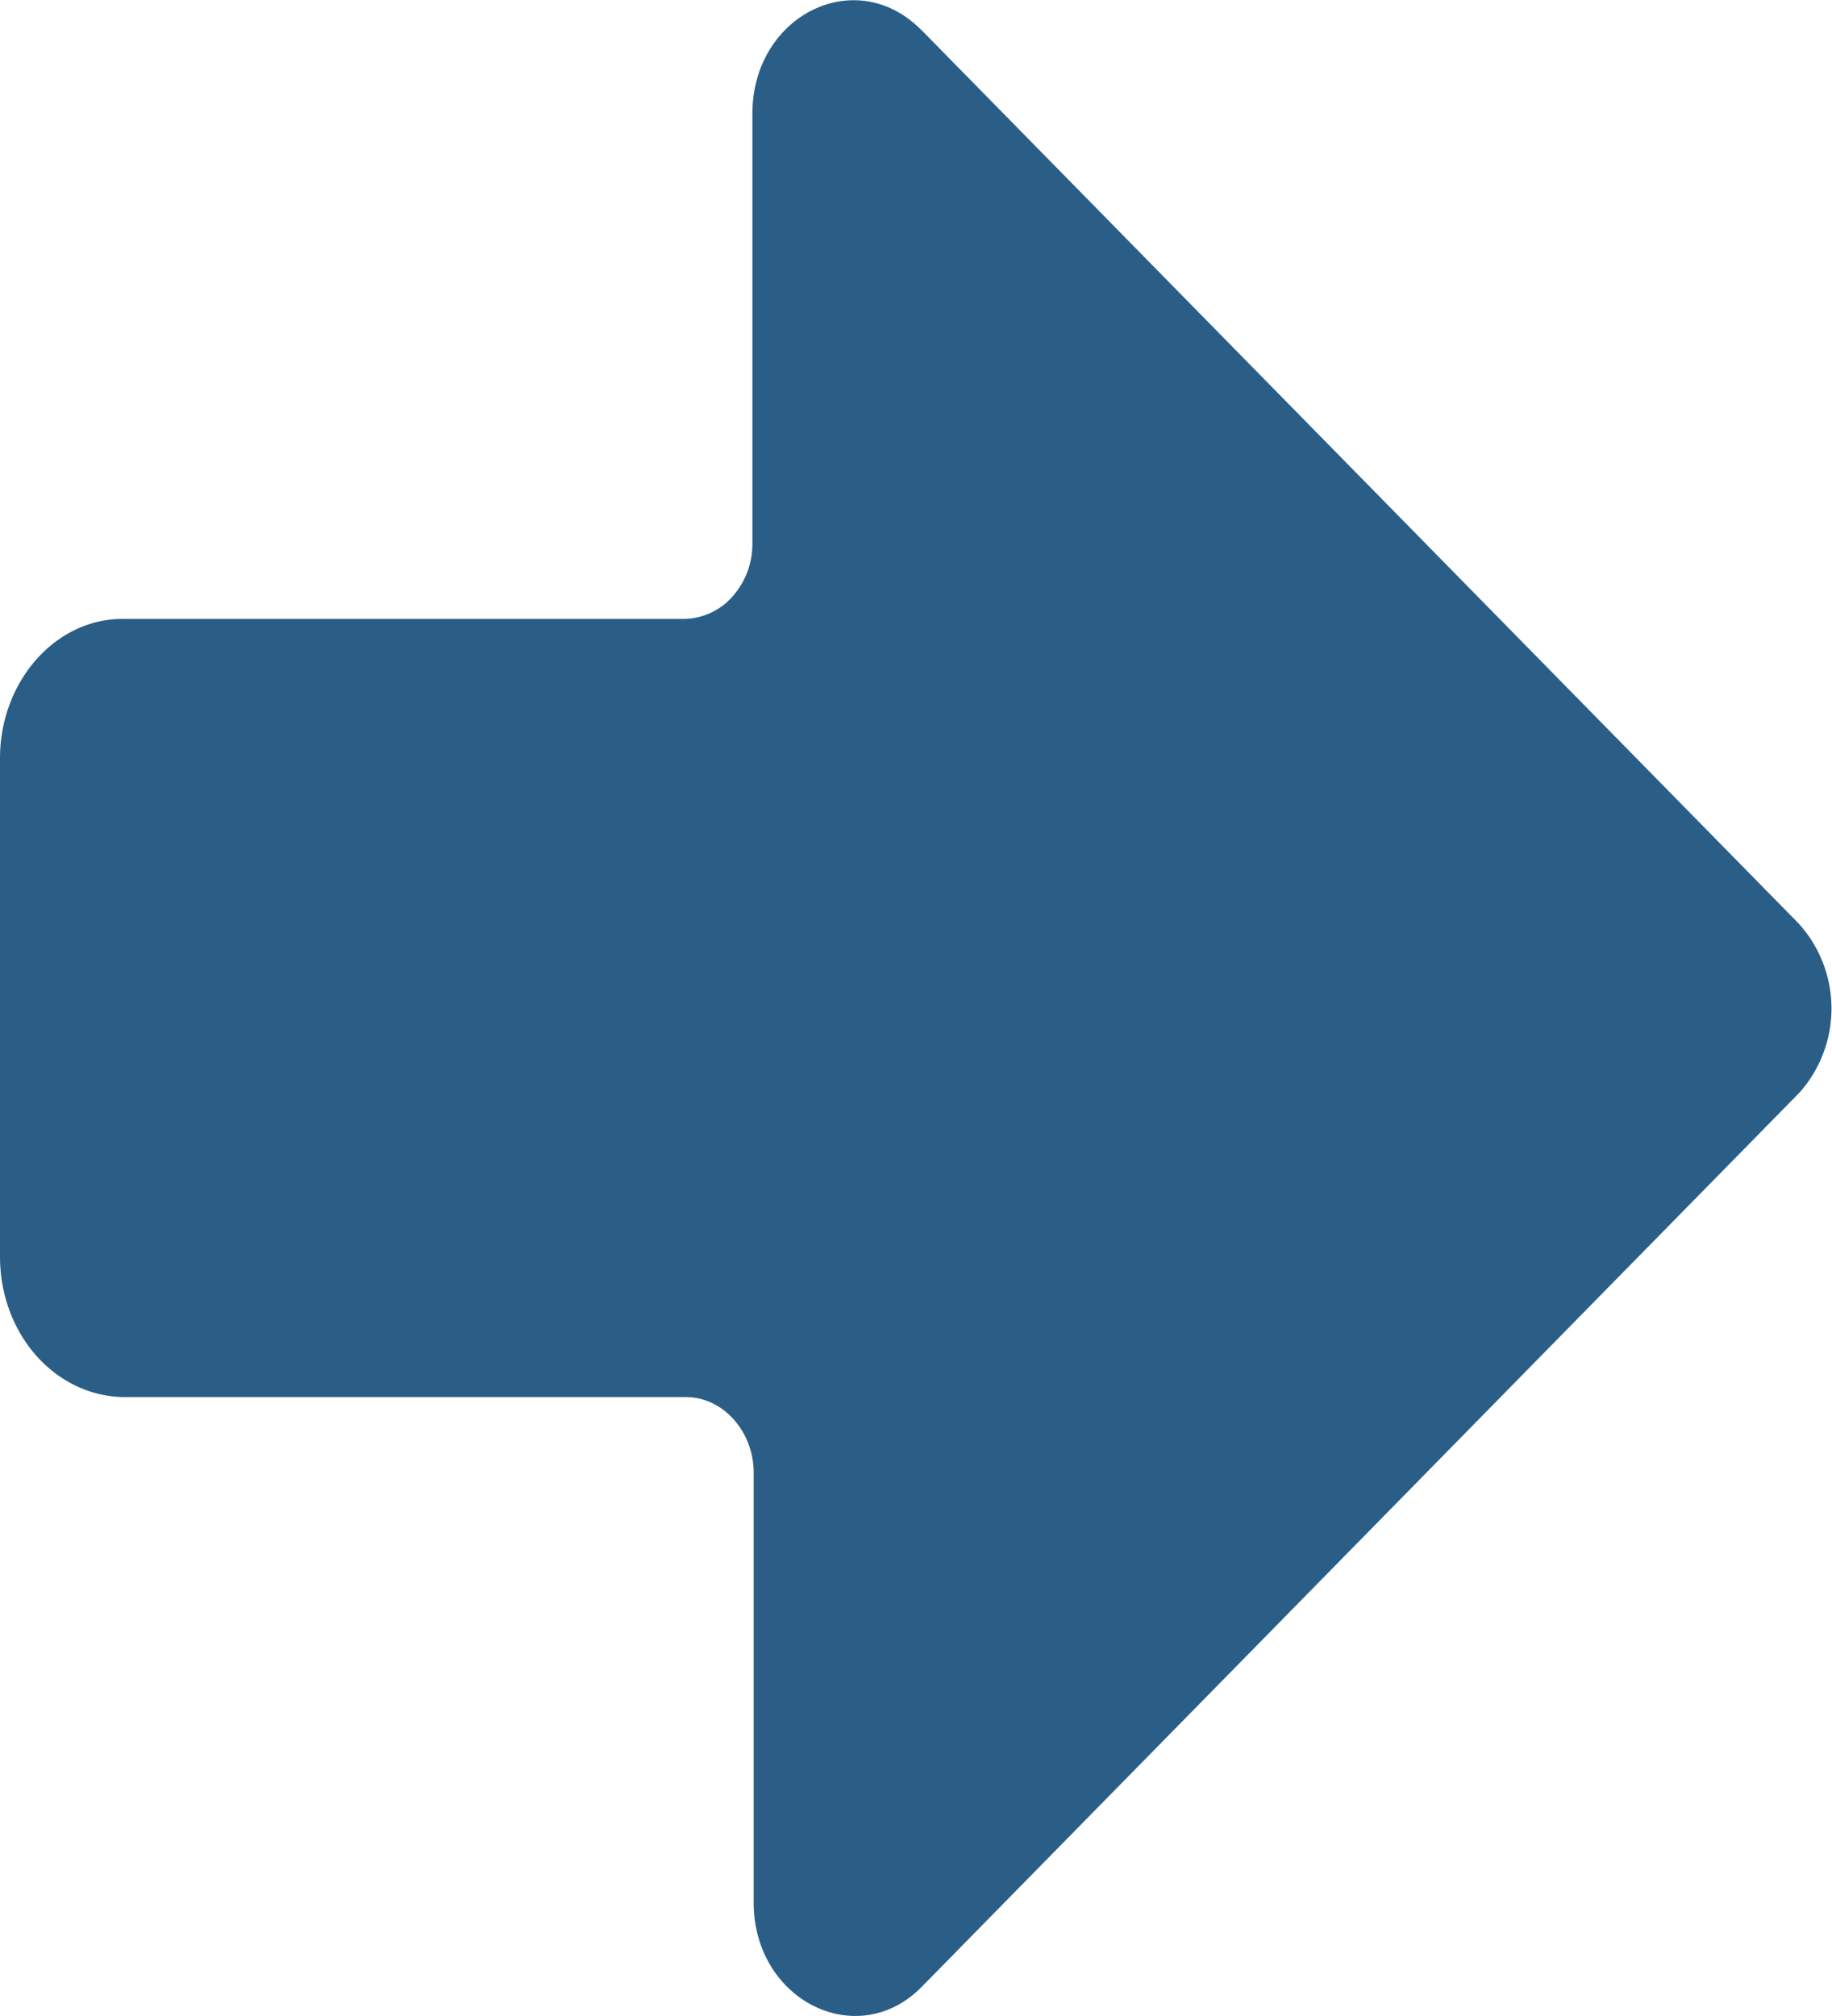 <svg width="10" height="11" fill="none" xmlns="http://www.w3.org/2000/svg"><path d="M5.028.162l4.79 4.877a.69.69 0 01.006.921l-4.79 4.878c-.351.361-.92.078-.92-.457V8.036c0-.226-.168-.413-.369-.413H.685c-.38 0-.685-.341-.685-.767V4.137c0-.419.305-.767.68-.76h3.06A.36.36 0 004 3.253a.431.431 0 00.107-.289V.62c0-.535.564-.818.921-.457z" fill="#2A5E87"/></svg>